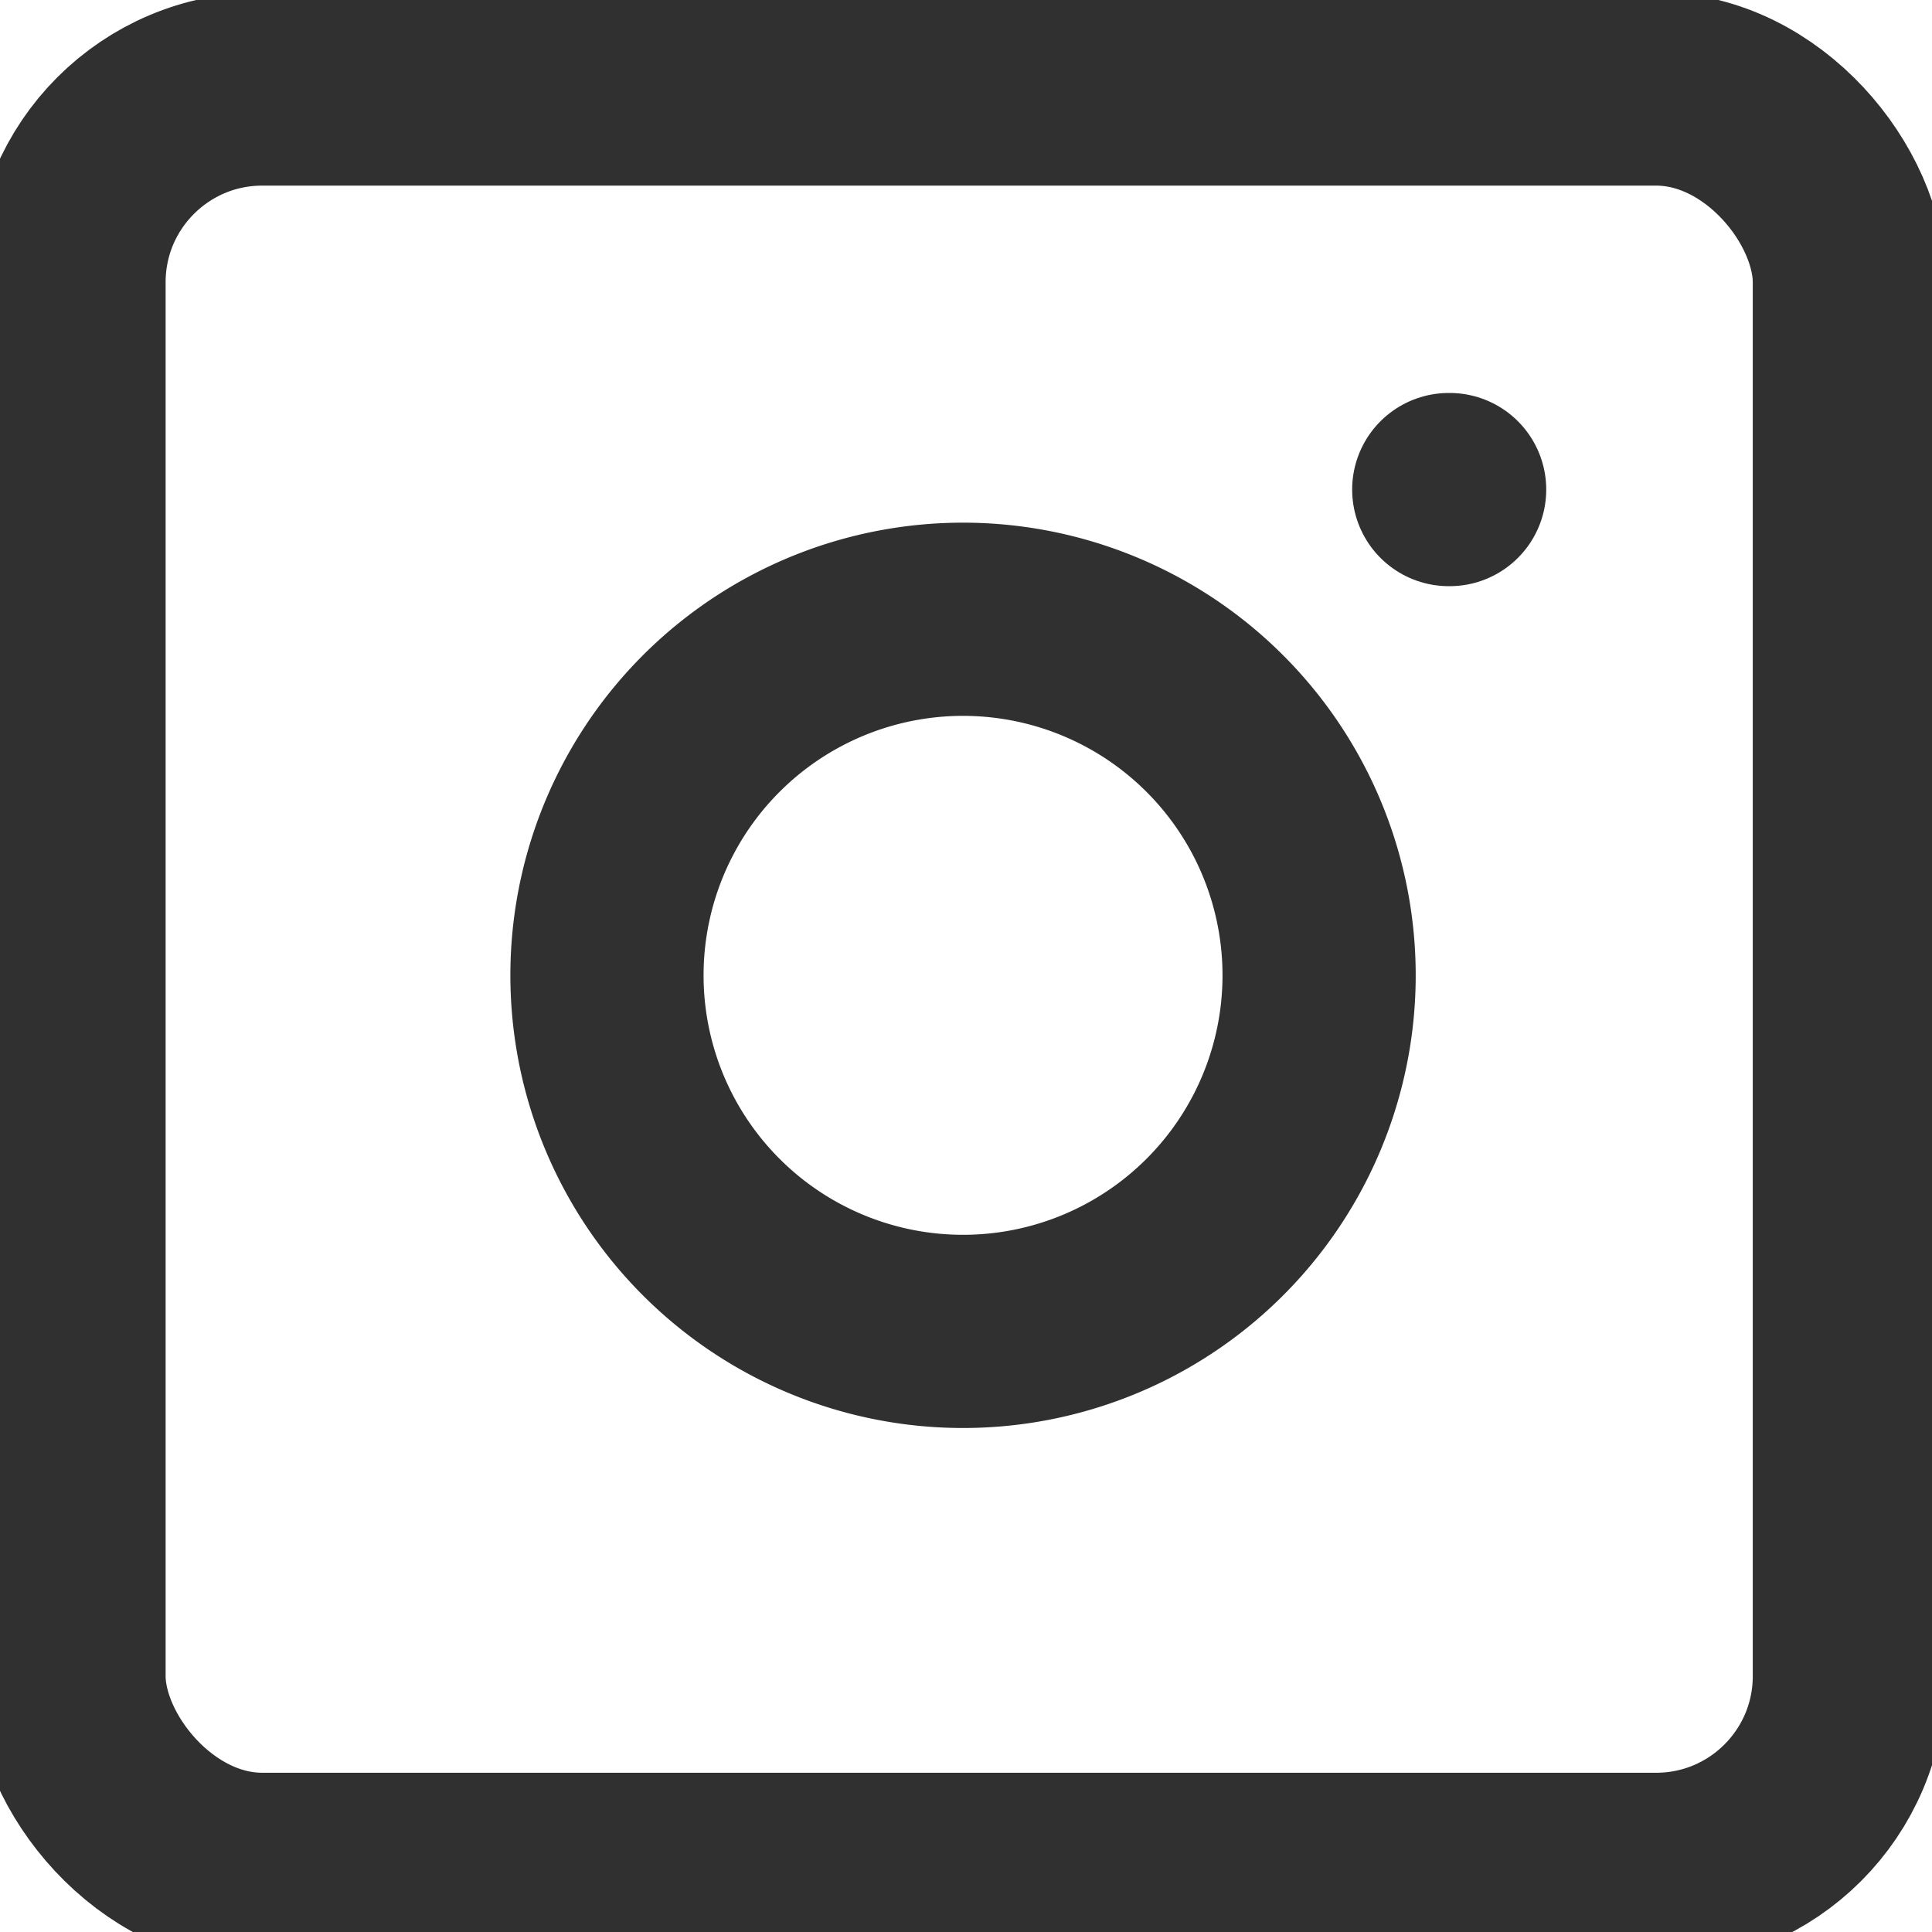 <svg xmlns="http://www.w3.org/2000/svg" xmlns:xlink="http://www.w3.org/1999/xlink" width="40" height="40" viewBox="0 0 40 40">
  <defs>
    <clipPath id="clip-path">
      <rect id="Retângulo_81" data-name="Retângulo 81" width="40" height="40" transform="translate(0.269)" fill="none" stroke="#303030" stroke-width="4"/>
    </clipPath>
  </defs>
  <g id="Grupo_de_máscara_27" data-name="Grupo de máscara 27" transform="translate(-0.269)" clip-path="url(#clip-path)">
    <g id="_8666638_instagram_icon" data-name="8666638_instagram_icon" transform="translate(1.698 1.843)">
      <rect id="Retângulo_80" data-name="Retângulo 80" width="36.86" height="36.86" rx="4" fill="none" stroke="#303030" stroke-linecap="round" stroke-linejoin="round" stroke-width="4"/>
      <path id="Caminho_17" data-name="Caminho 17" d="M36.6,27.991a7.372,7.372,0,1,1-6.211-6.211A7.372,7.372,0,0,1,36.6,27.991Z" transform="translate(-10.798 -10.722)" fill="none" stroke="#303030" stroke-linecap="round" stroke-linejoin="round" stroke-width="4"/>
      <line id="Linha_24" data-name="Linha 24" x2="0.018" transform="translate(28.566 8.293)" fill="none" stroke="#303030" stroke-linecap="round" stroke-linejoin="round" stroke-width="4"/>
    </g>
  </g>
</svg>
